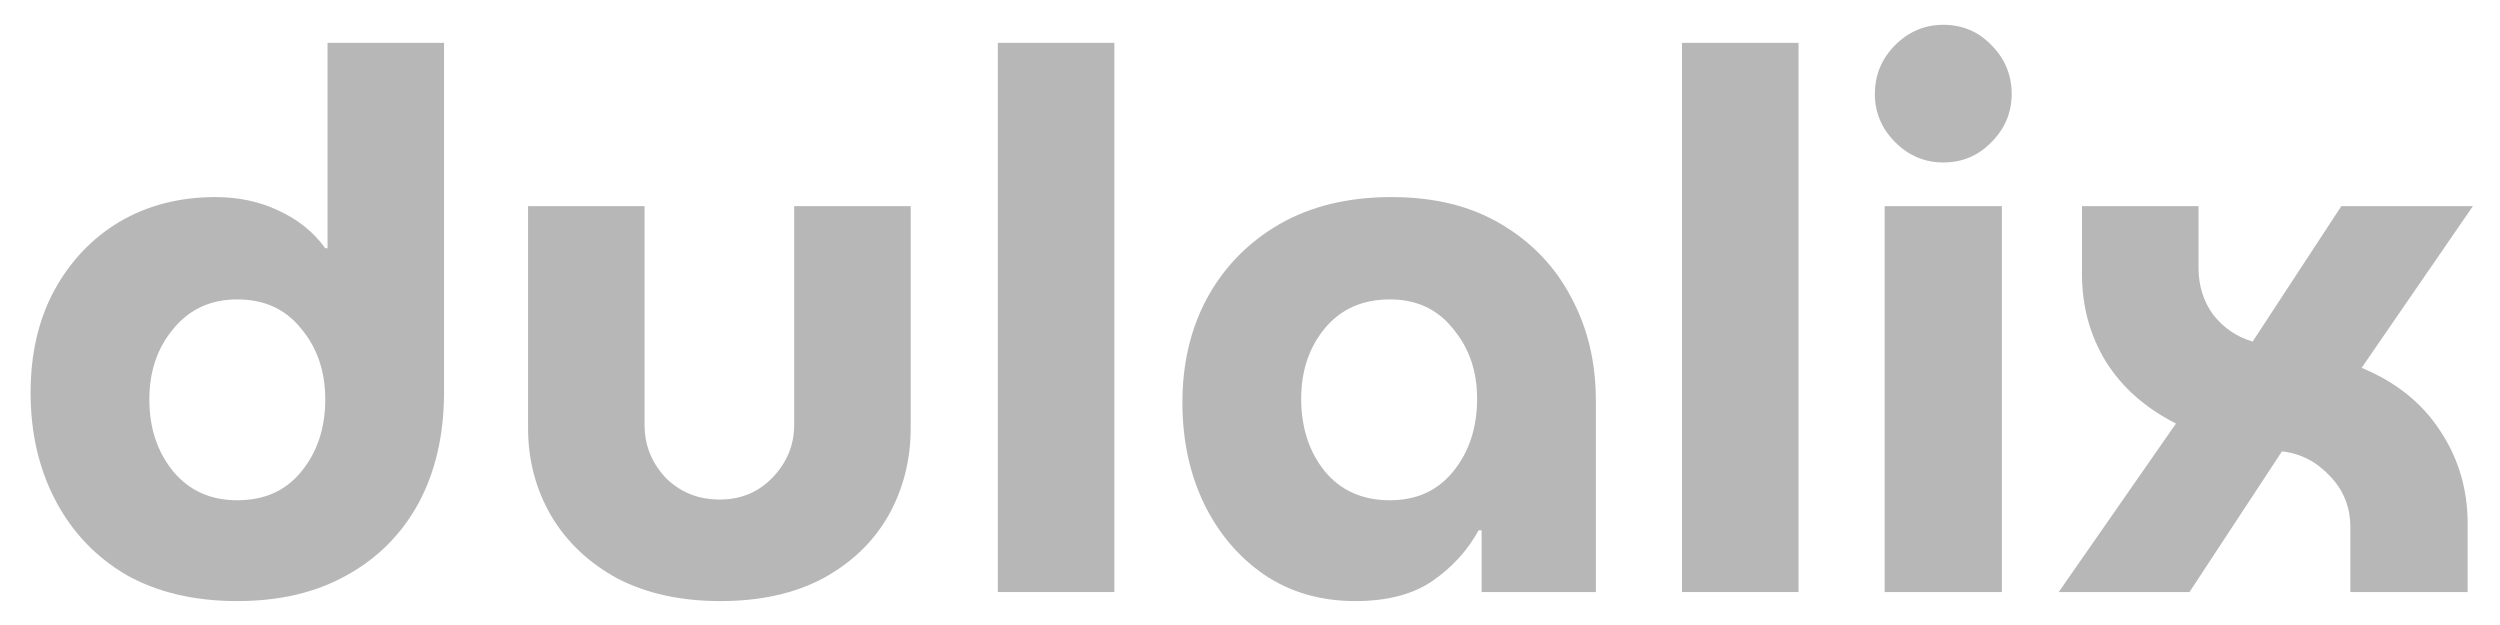 <svg width="76" height="19" viewBox="0 0 76 19" fill="none" xmlns="http://www.w3.org/2000/svg">
<path d="M7.214 18.273C8.494 18.273 9.599 18.014 10.528 17.495C11.473 16.977 12.204 16.245 12.722 15.3C13.24 14.339 13.499 13.211 13.499 11.915V1.303H9.957V7.547H9.888C9.538 7.059 9.065 6.677 8.471 6.403C7.892 6.128 7.252 5.991 6.551 5.991C5.455 5.991 4.479 6.243 3.626 6.746C2.788 7.249 2.126 7.951 1.638 8.85C1.166 9.735 0.93 10.764 0.93 11.938C0.93 13.158 1.181 14.248 1.684 15.208C2.187 16.169 2.903 16.924 3.832 17.473C4.777 18.006 5.904 18.273 7.214 18.273ZM7.214 15.208C6.407 15.208 5.759 14.919 5.272 14.339C4.784 13.745 4.54 13.013 4.54 12.144C4.54 11.29 4.784 10.573 5.272 9.994C5.759 9.399 6.407 9.102 7.214 9.102C8.037 9.102 8.684 9.399 9.157 9.994C9.644 10.573 9.888 11.29 9.888 12.144C9.888 13.013 9.644 13.745 9.157 14.339C8.684 14.919 8.037 15.208 7.214 15.208Z" fill="#B7B7B7"/>
<path d="M21.903 18.273C20.7 18.273 19.656 18.045 18.772 17.587C17.904 17.115 17.233 16.482 16.761 15.689C16.289 14.881 16.053 13.989 16.053 13.013V6.266H19.595V12.922C19.595 13.531 19.808 14.065 20.235 14.523C20.677 14.965 21.225 15.186 21.88 15.186C22.52 15.186 23.053 14.965 23.48 14.523C23.922 14.065 24.143 13.531 24.143 12.922V6.266H27.685V13.013C27.685 13.989 27.456 14.881 26.999 15.689C26.542 16.482 25.88 17.115 25.011 17.587C24.143 18.045 23.107 18.273 21.903 18.273Z" fill="#B7B7B7"/>
<path d="M30.334 17.998V1.303H33.876V17.998H30.334Z" fill="#B7B7B7"/>
<path d="M41.202 18.273C40.15 18.273 39.228 18.006 38.436 17.473C37.659 16.939 37.05 16.222 36.608 15.323C36.166 14.408 35.945 13.379 35.945 12.235C35.945 11.046 36.197 9.986 36.699 9.056C37.217 8.111 37.949 7.363 38.893 6.815C39.853 6.266 40.988 5.991 42.298 5.991C43.609 5.991 44.721 6.266 45.635 6.815C46.564 7.363 47.273 8.103 47.76 9.033C48.263 9.963 48.514 11.008 48.514 12.166V17.998H45.041V16.123H44.949C44.614 16.733 44.149 17.244 43.555 17.655C42.961 18.067 42.176 18.273 41.202 18.273ZM42.253 15.208C43.06 15.208 43.7 14.918 44.172 14.339C44.66 13.745 44.904 13.005 44.904 12.121C44.904 11.282 44.66 10.573 44.172 9.994C43.7 9.399 43.06 9.102 42.253 9.102C41.415 9.102 40.752 9.399 40.264 9.994C39.792 10.573 39.556 11.282 39.556 12.121C39.556 12.99 39.792 13.722 40.264 14.316C40.752 14.911 41.415 15.208 42.253 15.208Z" fill="#B7B7B7"/>
<path d="M51.133 17.998V1.303H54.675V17.998H51.133Z" fill="#B7B7B7"/>
<path d="M57.293 17.999V6.266H60.858V17.999H57.293ZM59.076 4.939C58.512 4.939 58.025 4.733 57.613 4.322C57.202 3.91 56.996 3.422 56.996 2.858C56.996 2.279 57.202 1.783 57.613 1.371C58.025 0.96 58.512 0.754 59.076 0.754C59.655 0.754 60.142 0.96 60.538 1.371C60.95 1.783 61.155 2.279 61.155 2.858C61.155 3.422 60.95 3.91 60.538 4.322C60.142 4.733 59.655 4.939 59.076 4.939Z" fill="#B7B7B7"/>
<path d="M62.584 17.999L66.149 12.876C65.22 12.403 64.511 11.778 64.024 11C63.536 10.207 63.292 9.315 63.292 8.324V6.266H66.835V8.141C66.835 8.69 66.987 9.171 67.292 9.582C67.612 9.979 68.008 10.245 68.48 10.383L71.177 6.266H75.176L71.793 11.183C72.829 11.61 73.622 12.243 74.171 13.081C74.734 13.92 75.016 14.865 75.016 15.918V17.999H71.451V16.032C71.451 15.422 71.245 14.903 70.834 14.476C70.422 14.034 69.935 13.783 69.371 13.722L66.56 17.999H62.584Z" fill="#B7B7B7"/>
</svg>
